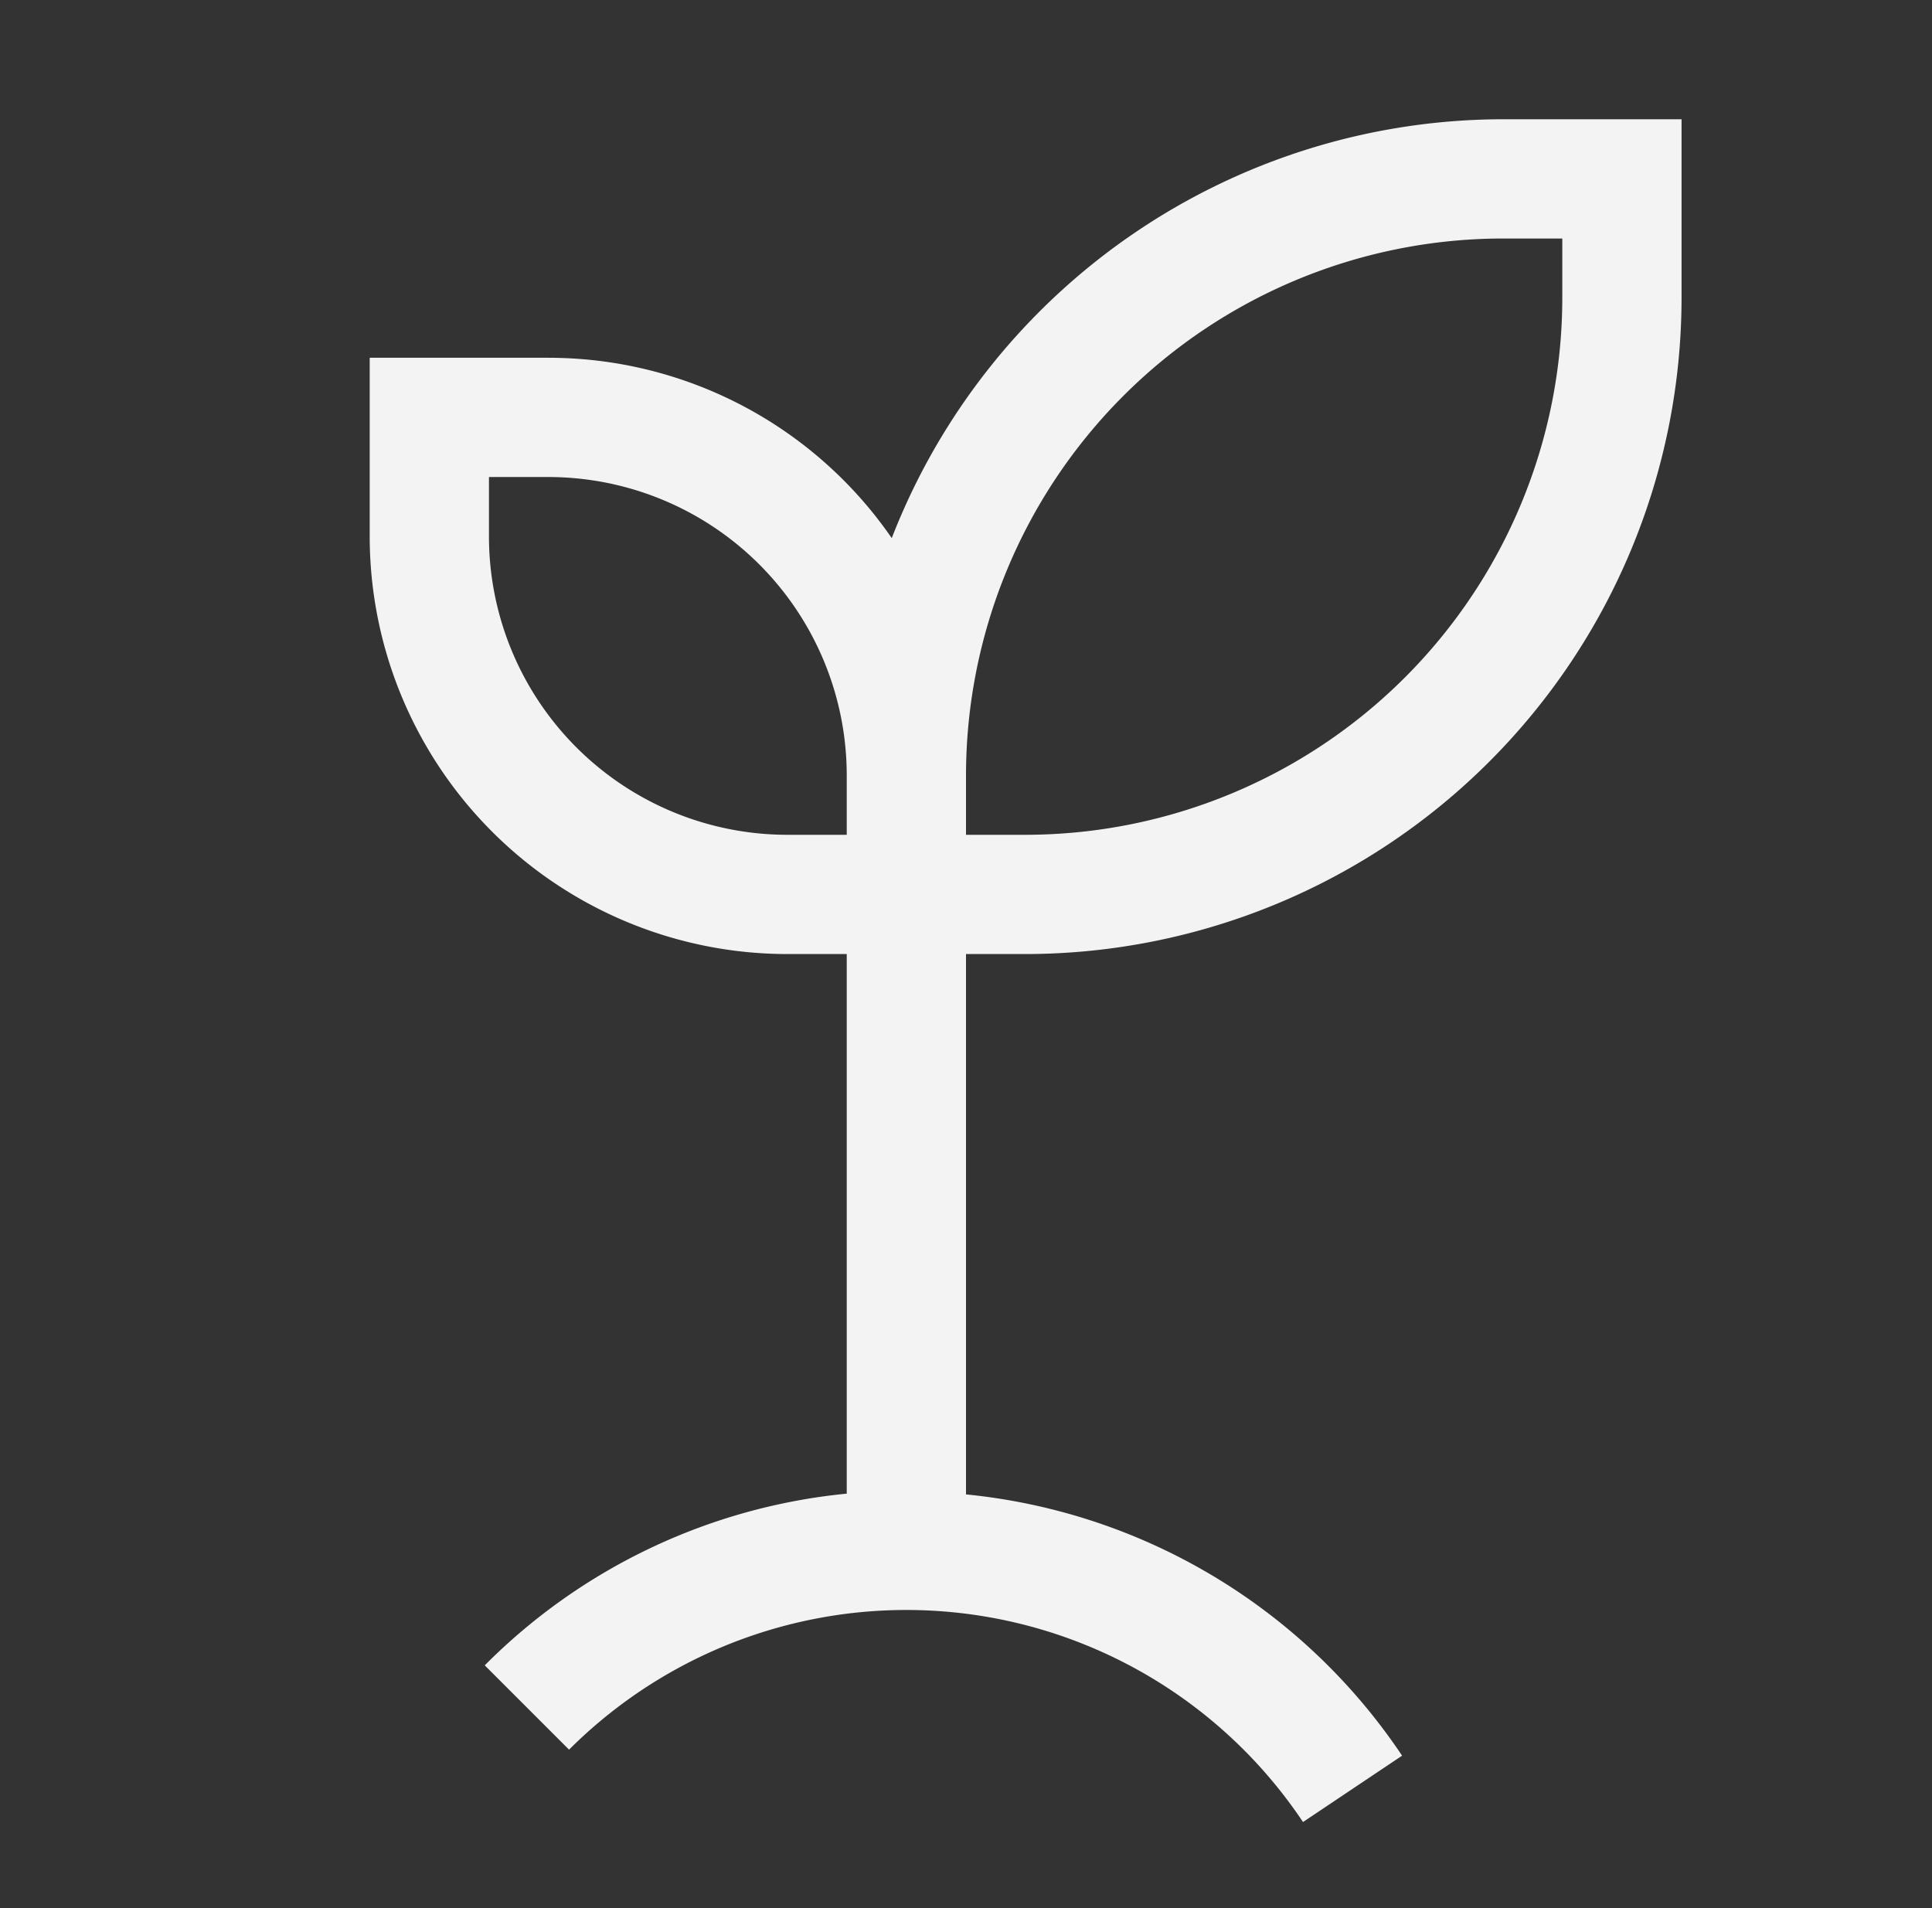<svg xmlns="http://www.w3.org/2000/svg" width="81" height="80" fill="none" viewBox="0 0 81 80"><rect x="0" y="0" width="81" height="80" fill="#333333" stroke="none"/><path fill="#F3F3F3" d="M63 5a27.525 27.525 0 0 0-25.613 17.561A17.485 17.485 0 0 0 23 15h-7.5v7.5A17.52 17.52 0 0 0 33 40h2.5v22.623a24.808 24.808 0 0 0-15.177 7.199l3.535 3.535a20 20 0 0 1 30.771 3.034l4.154-2.782A24.948 24.948 0 0 0 40.5 62.655V40H43a27.531 27.531 0 0 0 27.5-27.5V5H63ZM33 35a12.514 12.514 0 0 1-12.5-12.5V20H23a12.514 12.514 0 0 1 12.5 12.5V35H33Zm32.5-22.5A22.525 22.525 0 0 1 43 35h-2.5v-2.5A22.525 22.525 0 0 1 63 10h2.5v2.5Z"/></svg>